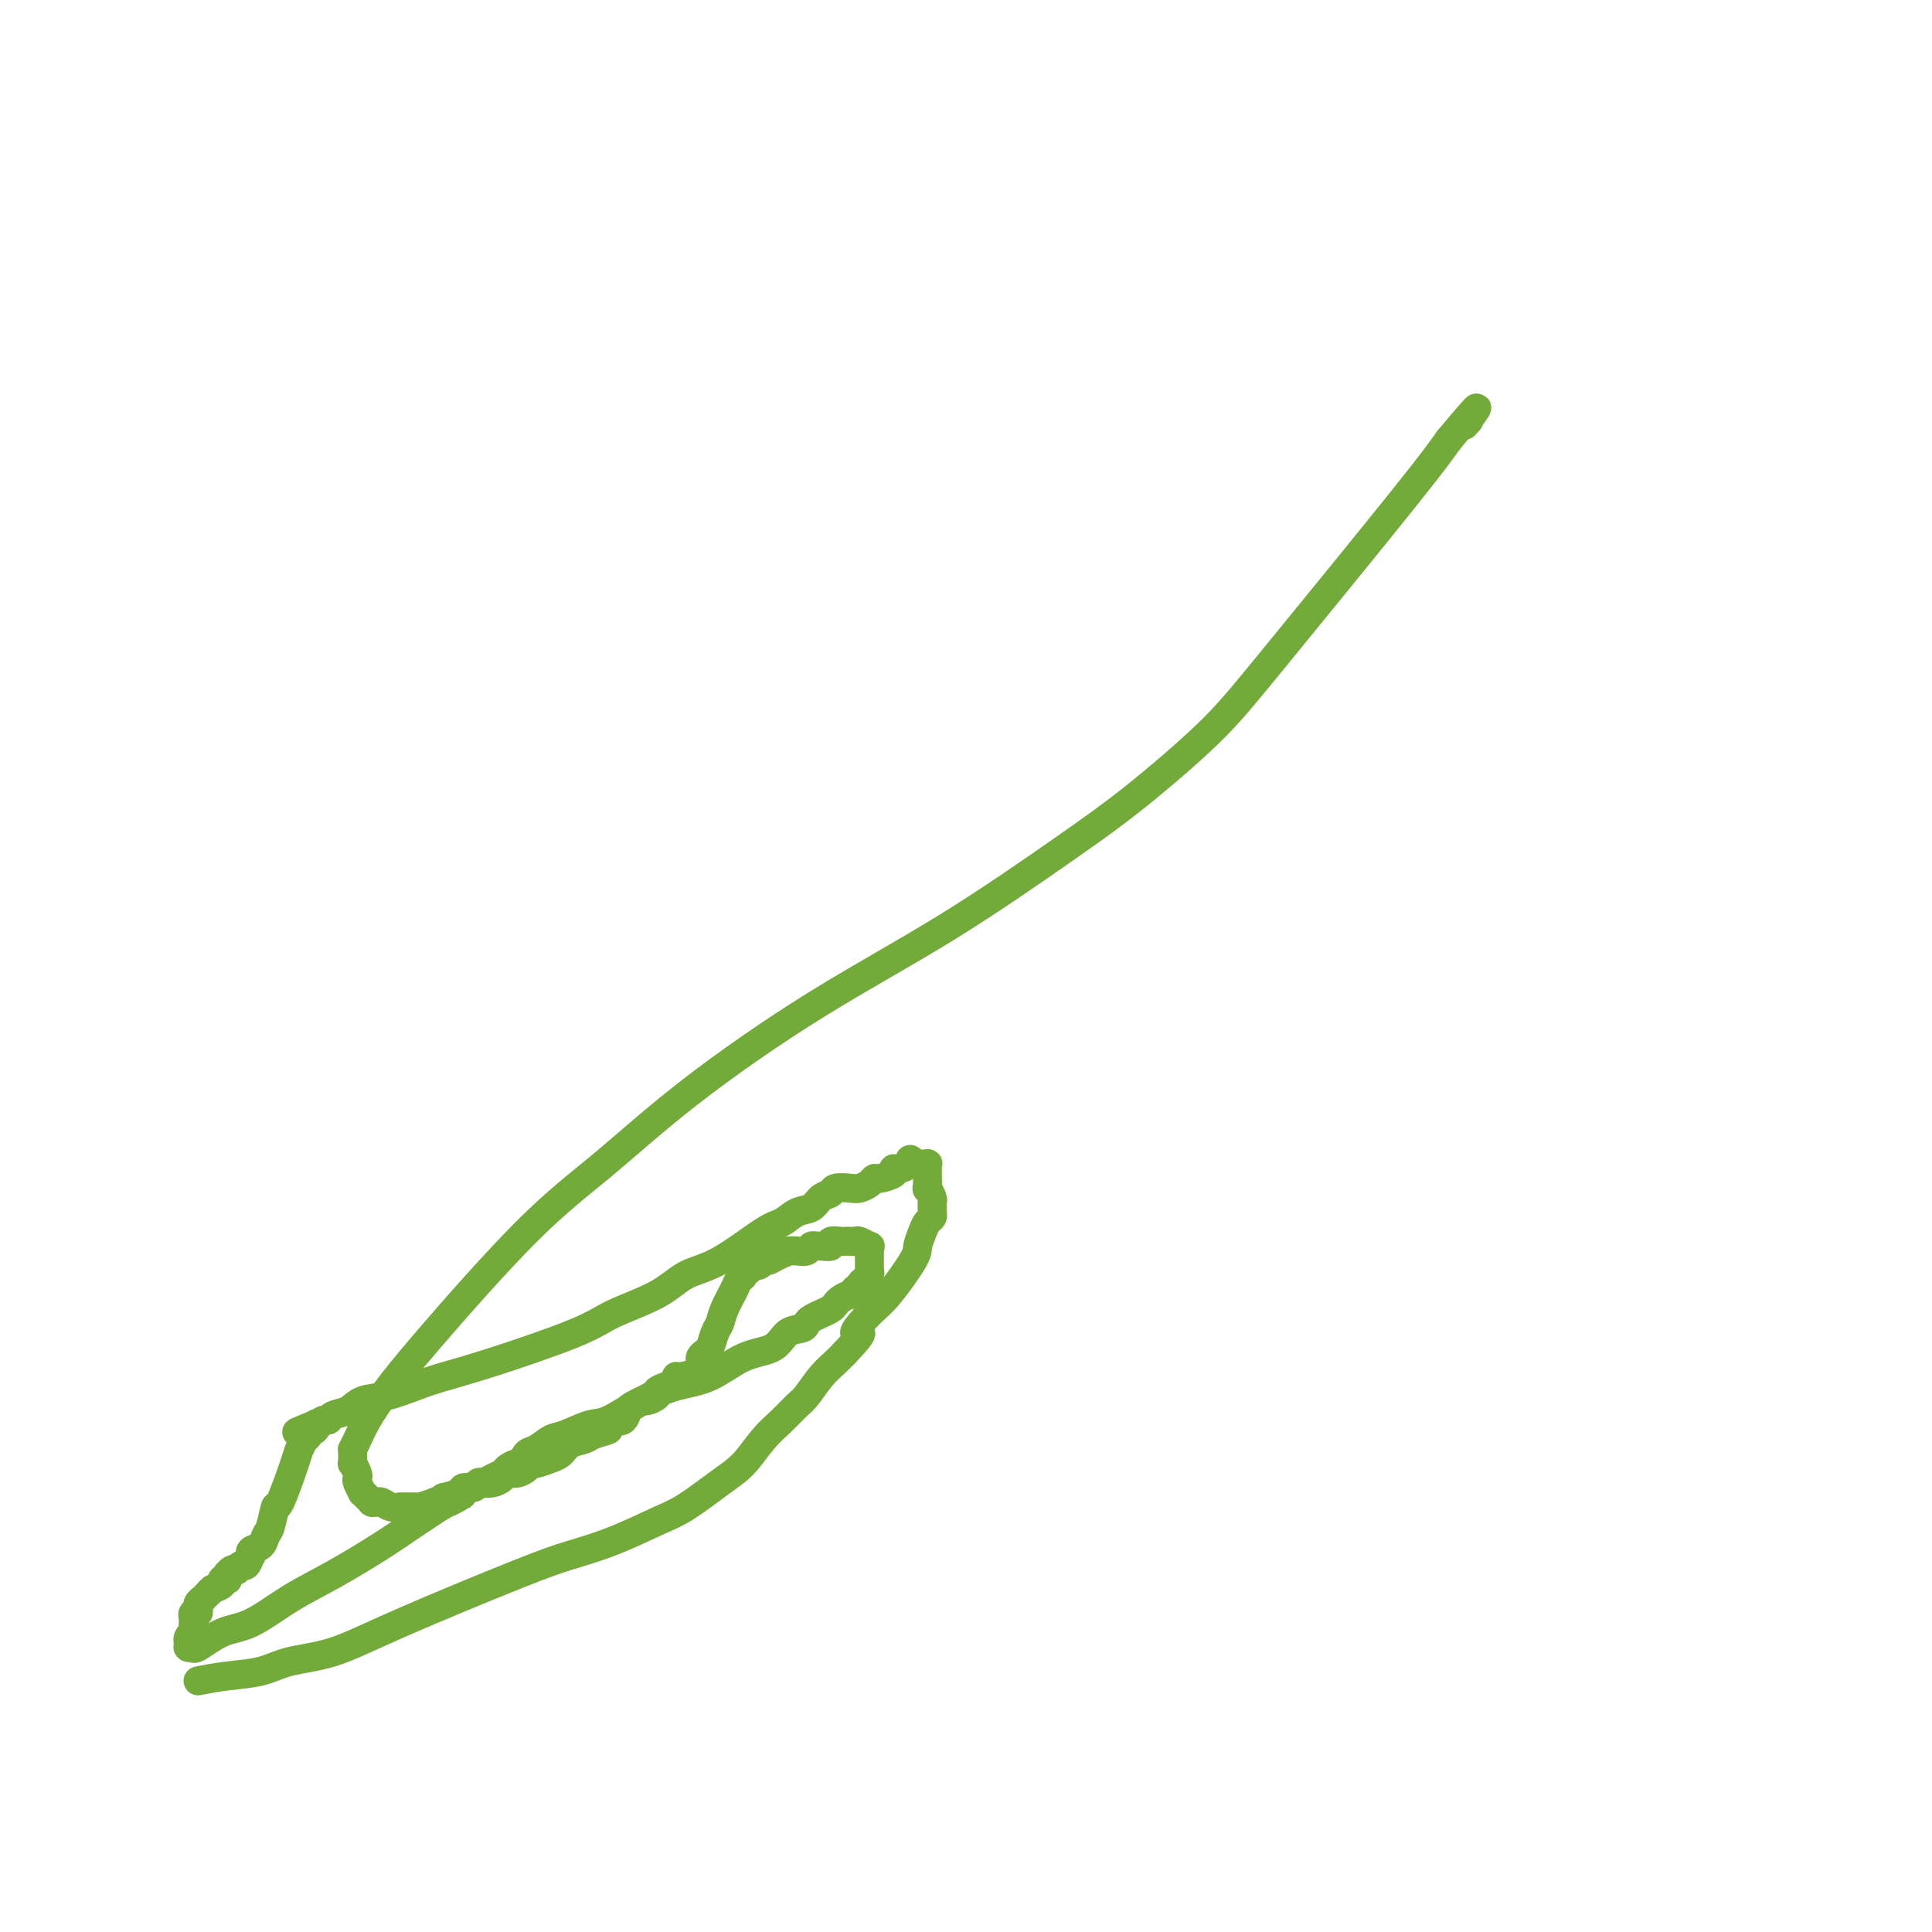 <svg viewBox='0 0 400 400' version='1.1' xmlns='http://www.w3.org/2000/svg' xmlns:xlink='http://www.w3.org/1999/xlink'><g fill='none' stroke='#73AB3A' stroke-width='6' stroke-linecap='round' stroke-linejoin='round'><path d='M41,348c1.870,-0.362 3.740,-0.723 6,-1c2.260,-0.277 4.910,-0.469 7,-1c2.090,-0.531 3.619,-1.402 6,-2c2.381,-0.598 5.613,-0.925 9,-2c3.387,-1.075 6.930,-2.900 14,-6c7.070,-3.100 17.669,-7.475 24,-10c6.331,-2.525 8.394,-3.200 11,-4c2.606,-0.800 5.754,-1.724 9,-3c3.246,-1.276 6.591,-2.904 9,-4c2.409,-1.096 3.884,-1.661 6,-3c2.116,-1.339 4.874,-3.451 7,-5c2.126,-1.549 3.618,-2.535 5,-4c1.382,-1.465 2.652,-3.410 4,-5c1.348,-1.590 2.773,-2.824 4,-4c1.227,-1.176 2.254,-2.293 3,-3c0.746,-0.707 1.210,-1.004 2,-2c0.790,-0.996 1.905,-2.691 3,-4c1.095,-1.309 2.170,-2.231 3,-3c0.830,-0.769 1.415,-1.384 2,-2'/><path d='M175,280c5.420,-5.651 2.471,-3.778 2,-4c-0.471,-0.222 1.537,-2.538 3,-4c1.463,-1.462 2.381,-2.069 4,-4c1.619,-1.931 3.940,-5.186 5,-7c1.060,-1.814 0.858,-2.188 1,-3c0.142,-0.812 0.626,-2.064 1,-3c0.374,-0.936 0.636,-1.557 1,-2c0.364,-0.443 0.830,-0.707 1,-1c0.170,-0.293 0.046,-0.614 0,-1c-0.046,-0.386 -0.012,-0.836 0,-1c0.012,-0.164 0.003,-0.043 0,0c-0.003,0.043 -0.001,0.008 0,0c0.001,-0.008 0.001,0.010 0,0c-0.001,-0.010 -0.004,-0.050 0,0c0.004,0.050 0.015,0.188 0,0c-0.015,-0.188 -0.057,-0.702 0,-1c0.057,-0.298 0.211,-0.381 0,-1c-0.211,-0.619 -0.789,-1.774 -1,-2c-0.211,-0.226 -0.057,0.476 0,0c0.057,-0.476 0.015,-2.131 0,-3c-0.015,-0.869 -0.003,-0.951 0,-1c0.003,-0.049 -0.003,-0.066 0,0c0.003,0.066 0.016,0.214 0,0c-0.016,-0.214 -0.061,-0.789 0,-1c0.061,-0.211 0.228,-0.056 0,0c-0.228,0.056 -0.849,0.015 -1,0c-0.151,-0.015 0.170,-0.004 0,0c-0.170,0.004 -0.829,0.001 -1,0c-0.171,-0.001 0.146,-0.000 0,0c-0.146,0.000 -0.756,0.000 -1,0c-0.244,-0.000 -0.122,-0.000 0,0'/><path d='M189,241c-0.743,-1.766 -0.602,-0.679 -1,0c-0.398,0.679 -1.336,0.952 -2,1c-0.664,0.048 -1.056,-0.128 -1,0c0.056,0.128 0.559,0.560 0,1c-0.559,0.440 -2.179,0.889 -3,1c-0.821,0.111 -0.844,-0.115 -1,0c-0.156,0.115 -0.447,0.570 -1,1c-0.553,0.430 -1.370,0.835 -2,1c-0.630,0.165 -1.074,0.090 -2,0c-0.926,-0.090 -2.334,-0.194 -3,0c-0.666,0.194 -0.590,0.686 -1,1c-0.410,0.314 -1.305,0.450 -2,1c-0.695,0.550 -1.191,1.513 -2,2c-0.809,0.487 -1.930,0.499 -3,1c-1.070,0.501 -2.087,1.491 -3,2c-0.913,0.509 -1.721,0.537 -4,2c-2.279,1.463 -6.030,4.359 -9,6c-2.970,1.641 -5.159,2.025 -7,3c-1.841,0.975 -3.334,2.540 -6,4c-2.666,1.460 -6.504,2.813 -9,4c-2.496,1.187 -3.650,2.206 -8,4c-4.350,1.794 -11.896,4.364 -17,6c-5.104,1.636 -7.765,2.340 -10,3c-2.235,0.660 -4.045,1.276 -6,2c-1.955,0.724 -4.054,1.557 -6,2c-1.946,0.443 -3.740,0.496 -5,1c-1.260,0.504 -1.987,1.458 -3,2c-1.013,0.542 -2.313,0.671 -3,1c-0.687,0.329 -0.762,0.858 -1,1c-0.238,0.142 -0.639,-0.102 -1,0c-0.361,0.102 -0.680,0.551 -1,1'/><path d='M66,295c-8.427,2.955 -2.994,0.844 -1,0c1.994,-0.844 0.549,-0.420 0,0c-0.549,0.420 -0.204,0.835 0,1c0.204,0.165 0.266,0.081 0,0c-0.266,-0.081 -0.859,-0.159 -1,0c-0.141,0.159 0.172,0.553 0,1c-0.172,0.447 -0.827,0.945 -1,1c-0.173,0.055 0.136,-0.332 0,0c-0.136,0.332 -0.719,1.385 -1,2c-0.281,0.615 -0.261,0.794 -1,3c-0.739,2.206 -2.238,6.440 -3,8c-0.762,1.560 -0.786,0.445 -1,1c-0.214,0.555 -0.618,2.780 -1,4c-0.382,1.220 -0.743,1.435 -1,2c-0.257,0.565 -0.412,1.480 -1,2c-0.588,0.520 -1.610,0.646 -2,1c-0.390,0.354 -0.147,0.936 0,1c0.147,0.064 0.198,-0.389 0,0c-0.198,0.389 -0.644,1.620 -1,2c-0.356,0.380 -0.621,-0.091 -1,0c-0.379,0.091 -0.872,0.743 -1,1c-0.128,0.257 0.109,0.121 0,0c-0.109,-0.121 -0.566,-0.225 -1,0c-0.434,0.225 -0.847,0.778 -1,1c-0.153,0.222 -0.045,0.111 0,0c0.045,-0.111 0.028,-0.223 0,0c-0.028,0.223 -0.065,0.781 0,1c0.065,0.219 0.234,0.100 0,0c-0.234,-0.100 -0.871,-0.181 -1,0c-0.129,0.181 0.249,0.623 0,1c-0.249,0.377 -1.124,0.688 -2,1'/><path d='M44,329c-1.504,1.349 -0.263,0.220 0,0c0.263,-0.220 -0.451,0.467 -1,1c-0.549,0.533 -0.932,0.912 -1,1c-0.068,0.088 0.179,-0.116 0,0c-0.179,0.116 -0.784,0.552 -1,1c-0.216,0.448 -0.044,0.908 0,1c0.044,0.092 -0.041,-0.184 0,0c0.041,0.184 0.207,0.828 0,1c-0.207,0.172 -0.786,-0.126 -1,0c-0.214,0.126 -0.061,0.678 0,1c0.061,0.322 0.030,0.416 0,1c-0.030,0.584 -0.061,1.658 0,2c0.061,0.342 0.212,-0.048 0,0c-0.212,0.048 -0.789,0.535 -1,1c-0.211,0.465 -0.056,0.909 0,1c0.056,0.091 0.014,-0.172 0,0c-0.014,0.172 -0.000,0.778 0,1c0.000,0.222 -0.014,0.059 0,0c0.014,-0.059 0.056,-0.013 0,0c-0.056,0.013 -0.211,-0.007 0,0c0.211,0.007 0.787,0.041 1,0c0.213,-0.041 0.063,-0.156 0,0c-0.063,0.156 -0.037,0.582 1,0c1.037,-0.582 3.087,-2.171 5,-3c1.913,-0.829 3.688,-0.897 6,-2c2.312,-1.103 5.161,-3.240 8,-5c2.839,-1.760 5.670,-3.143 9,-5c3.330,-1.857 7.161,-4.189 10,-6c2.839,-1.811 4.688,-3.103 6,-4c1.312,-0.897 2.089,-1.399 3,-2c0.911,-0.601 1.955,-1.300 3,-2'/><path d='M91,312c8.397,-4.604 3.390,-1.615 2,-1c-1.390,0.615 0.836,-1.145 2,-2c1.164,-0.855 1.267,-0.806 2,-1c0.733,-0.194 2.098,-0.631 3,-1c0.902,-0.369 1.341,-0.671 2,-1c0.659,-0.329 1.538,-0.684 2,-1c0.462,-0.316 0.507,-0.594 1,-1c0.493,-0.406 1.434,-0.939 2,-1c0.566,-0.061 0.757,0.350 1,0c0.243,-0.350 0.536,-1.460 1,-2c0.464,-0.540 1.097,-0.509 2,-1c0.903,-0.491 2.077,-1.503 3,-2c0.923,-0.497 1.595,-0.479 3,-1c1.405,-0.521 3.542,-1.579 5,-2c1.458,-0.421 2.236,-0.204 4,-1c1.764,-0.796 4.514,-2.607 7,-4c2.486,-1.393 4.709,-2.370 7,-3c2.291,-0.630 4.649,-0.914 7,-2c2.351,-1.086 4.696,-2.973 7,-4c2.304,-1.027 4.567,-1.192 6,-2c1.433,-0.808 2.036,-2.258 3,-3c0.964,-0.742 2.289,-0.776 3,-1c0.711,-0.224 0.806,-0.637 1,-1c0.194,-0.363 0.485,-0.674 1,-1c0.515,-0.326 1.255,-0.666 2,-1c0.745,-0.334 1.496,-0.663 2,-1c0.504,-0.337 0.762,-0.681 1,-1c0.238,-0.319 0.455,-0.611 1,-1c0.545,-0.389 1.416,-0.874 2,-1c0.584,-0.126 0.881,0.107 1,0c0.119,-0.107 0.059,-0.553 0,-1'/><path d='M177,267c2.874,-1.813 1.558,-0.345 1,0c-0.558,0.345 -0.360,-0.433 0,-1c0.360,-0.567 0.881,-0.922 1,-1c0.119,-0.078 -0.164,0.120 0,0c0.164,-0.120 0.776,-0.558 1,-1c0.224,-0.442 0.060,-0.888 0,-1c-0.060,-0.112 -0.016,0.111 0,0c0.016,-0.111 0.004,-0.555 0,-1c-0.004,-0.445 -0.001,-0.890 0,-1c0.001,-0.110 0.000,0.114 0,0c-0.000,-0.114 -0.000,-0.567 0,-1c0.000,-0.433 0.000,-0.847 0,-1c-0.000,-0.153 -0.001,-0.045 0,0c0.001,0.045 0.002,0.027 0,0c-0.002,-0.027 -0.007,-0.064 0,0c0.007,0.064 0.027,0.227 0,0c-0.027,-0.227 -0.101,-0.845 0,-1c0.101,-0.155 0.378,0.155 0,0c-0.378,-0.155 -1.409,-0.773 -2,-1c-0.591,-0.227 -0.741,-0.062 -1,0c-0.259,0.062 -0.628,0.020 -1,0c-0.372,-0.020 -0.747,-0.020 -1,0c-0.253,0.020 -0.382,0.058 -1,0c-0.618,-0.058 -1.724,-0.213 -2,0c-0.276,0.213 0.278,0.793 0,1c-0.278,0.207 -1.387,0.041 -2,0c-0.613,-0.041 -0.731,0.041 -1,0c-0.269,-0.041 -0.691,-0.207 -1,0c-0.309,0.207 -0.506,0.786 -1,1c-0.494,0.214 -1.284,0.061 -2,0c-0.716,-0.061 -1.358,-0.031 -2,0'/><path d='M163,259c-2.228,0.266 -0.297,-0.068 0,0c0.297,0.068 -1.038,0.539 -2,1c-0.962,0.461 -1.549,0.912 -2,1c-0.451,0.088 -0.766,-0.188 -1,0c-0.234,0.188 -0.388,0.838 -1,1c-0.612,0.162 -1.684,-0.164 -2,0c-0.316,0.164 0.124,0.819 0,1c-0.124,0.181 -0.810,-0.111 -1,0c-0.190,0.111 0.118,0.624 0,1c-0.118,0.376 -0.662,0.613 -1,1c-0.338,0.387 -0.472,0.923 -1,2c-0.528,1.077 -1.451,2.694 -2,4c-0.549,1.306 -0.725,2.301 -1,3c-0.275,0.699 -0.648,1.104 -1,2c-0.352,0.896 -0.684,2.285 -1,3c-0.316,0.715 -0.617,0.756 -1,1c-0.383,0.244 -0.849,0.692 -1,1c-0.151,0.308 0.014,0.478 0,1c-0.014,0.522 -0.205,1.397 -1,2c-0.795,0.603 -2.193,0.935 -3,1c-0.807,0.065 -1.023,-0.138 -1,0c0.023,0.138 0.286,0.615 0,1c-0.286,0.385 -1.122,0.677 -2,1c-0.878,0.323 -1.797,0.678 -2,1c-0.203,0.322 0.310,0.610 0,1c-0.310,0.390 -1.444,0.883 -2,1c-0.556,0.117 -0.533,-0.140 -1,0c-0.467,0.140 -1.424,0.677 -2,1c-0.576,0.323 -0.770,0.433 -1,1c-0.230,0.567 -0.494,1.591 -1,2c-0.506,0.409 -1.253,0.205 -2,0'/><path d='M127,294c-2.695,1.953 -0.934,1.836 -1,2c-0.066,0.164 -1.959,0.608 -3,1c-1.041,0.392 -1.229,0.731 -2,1c-0.771,0.269 -2.126,0.468 -3,1c-0.874,0.532 -1.267,1.396 -2,2c-0.733,0.604 -1.806,0.949 -2,1c-0.194,0.051 0.492,-0.193 0,0c-0.492,0.193 -2.163,0.821 -3,1c-0.837,0.179 -0.839,-0.093 -1,0c-0.161,0.093 -0.480,0.550 -1,1c-0.520,0.450 -1.242,0.891 -2,1c-0.758,0.109 -1.551,-0.116 -2,0c-0.449,0.116 -0.553,0.571 -1,1c-0.447,0.429 -1.237,0.832 -2,1c-0.763,0.168 -1.497,0.100 -2,0c-0.503,-0.100 -0.773,-0.233 -1,0c-0.227,0.233 -0.410,0.832 -1,1c-0.590,0.168 -1.588,-0.096 -2,0c-0.412,0.096 -0.237,0.551 -1,1c-0.763,0.449 -2.464,0.891 -3,1c-0.536,0.109 0.093,-0.114 0,0c-0.093,0.114 -0.909,0.566 -2,1c-1.091,0.434 -2.456,0.849 -3,1c-0.544,0.151 -0.268,0.037 -1,0c-0.732,-0.037 -2.473,0.004 -3,0c-0.527,-0.004 0.160,-0.054 0,0c-0.160,0.054 -1.167,0.211 -2,0c-0.833,-0.211 -1.491,-0.788 -2,-1c-0.509,-0.212 -0.868,-0.057 -1,0c-0.132,0.057 -0.038,0.016 0,0c0.038,-0.016 0.019,-0.008 0,0'/><path d='M78,311c-1.615,-0.150 -1.151,-0.027 -1,0c0.151,0.027 -0.011,-0.044 0,0c0.011,0.044 0.195,0.204 0,0c-0.195,-0.204 -0.769,-0.771 -1,-1c-0.231,-0.229 -0.118,-0.121 0,0c0.118,0.121 0.242,0.253 0,0c-0.242,-0.253 -0.848,-0.893 -1,-1c-0.152,-0.107 0.152,0.317 0,0c-0.152,-0.317 -0.759,-1.376 -1,-2c-0.241,-0.624 -0.117,-0.815 0,-1c0.117,-0.185 0.228,-0.365 0,-1c-0.228,-0.635 -0.794,-1.724 -1,-2c-0.206,-0.276 -0.053,0.261 0,0c0.053,-0.261 0.005,-1.320 0,-2c-0.005,-0.680 0.034,-0.980 0,-1c-0.034,-0.020 -0.139,0.239 0,0c0.139,-0.239 0.523,-0.976 1,-2c0.477,-1.024 1.046,-2.336 2,-4c0.954,-1.664 2.292,-3.681 4,-6c1.708,-2.319 3.787,-4.939 9,-11c5.213,-6.061 13.560,-15.564 20,-22c6.440,-6.436 10.973,-9.804 16,-14c5.027,-4.196 10.549,-9.221 18,-15c7.451,-5.779 16.833,-12.314 26,-18c9.167,-5.686 18.120,-10.524 27,-16c8.880,-5.476 17.687,-11.589 24,-16c6.313,-4.411 10.134,-7.118 15,-11c4.866,-3.882 10.779,-8.937 15,-13c4.221,-4.063 6.752,-7.132 14,-16c7.248,-8.868 19.214,-23.534 26,-32c6.786,-8.466 8.393,-10.733 10,-13'/><path d='M300,91c8.667,-10.378 5.333,-5.822 4,-4c-1.333,1.822 -0.667,0.911 0,0'/><path d='M304,87c0.000,0.000 0.100,0.100 0.1,0.1'/></g>
</svg>